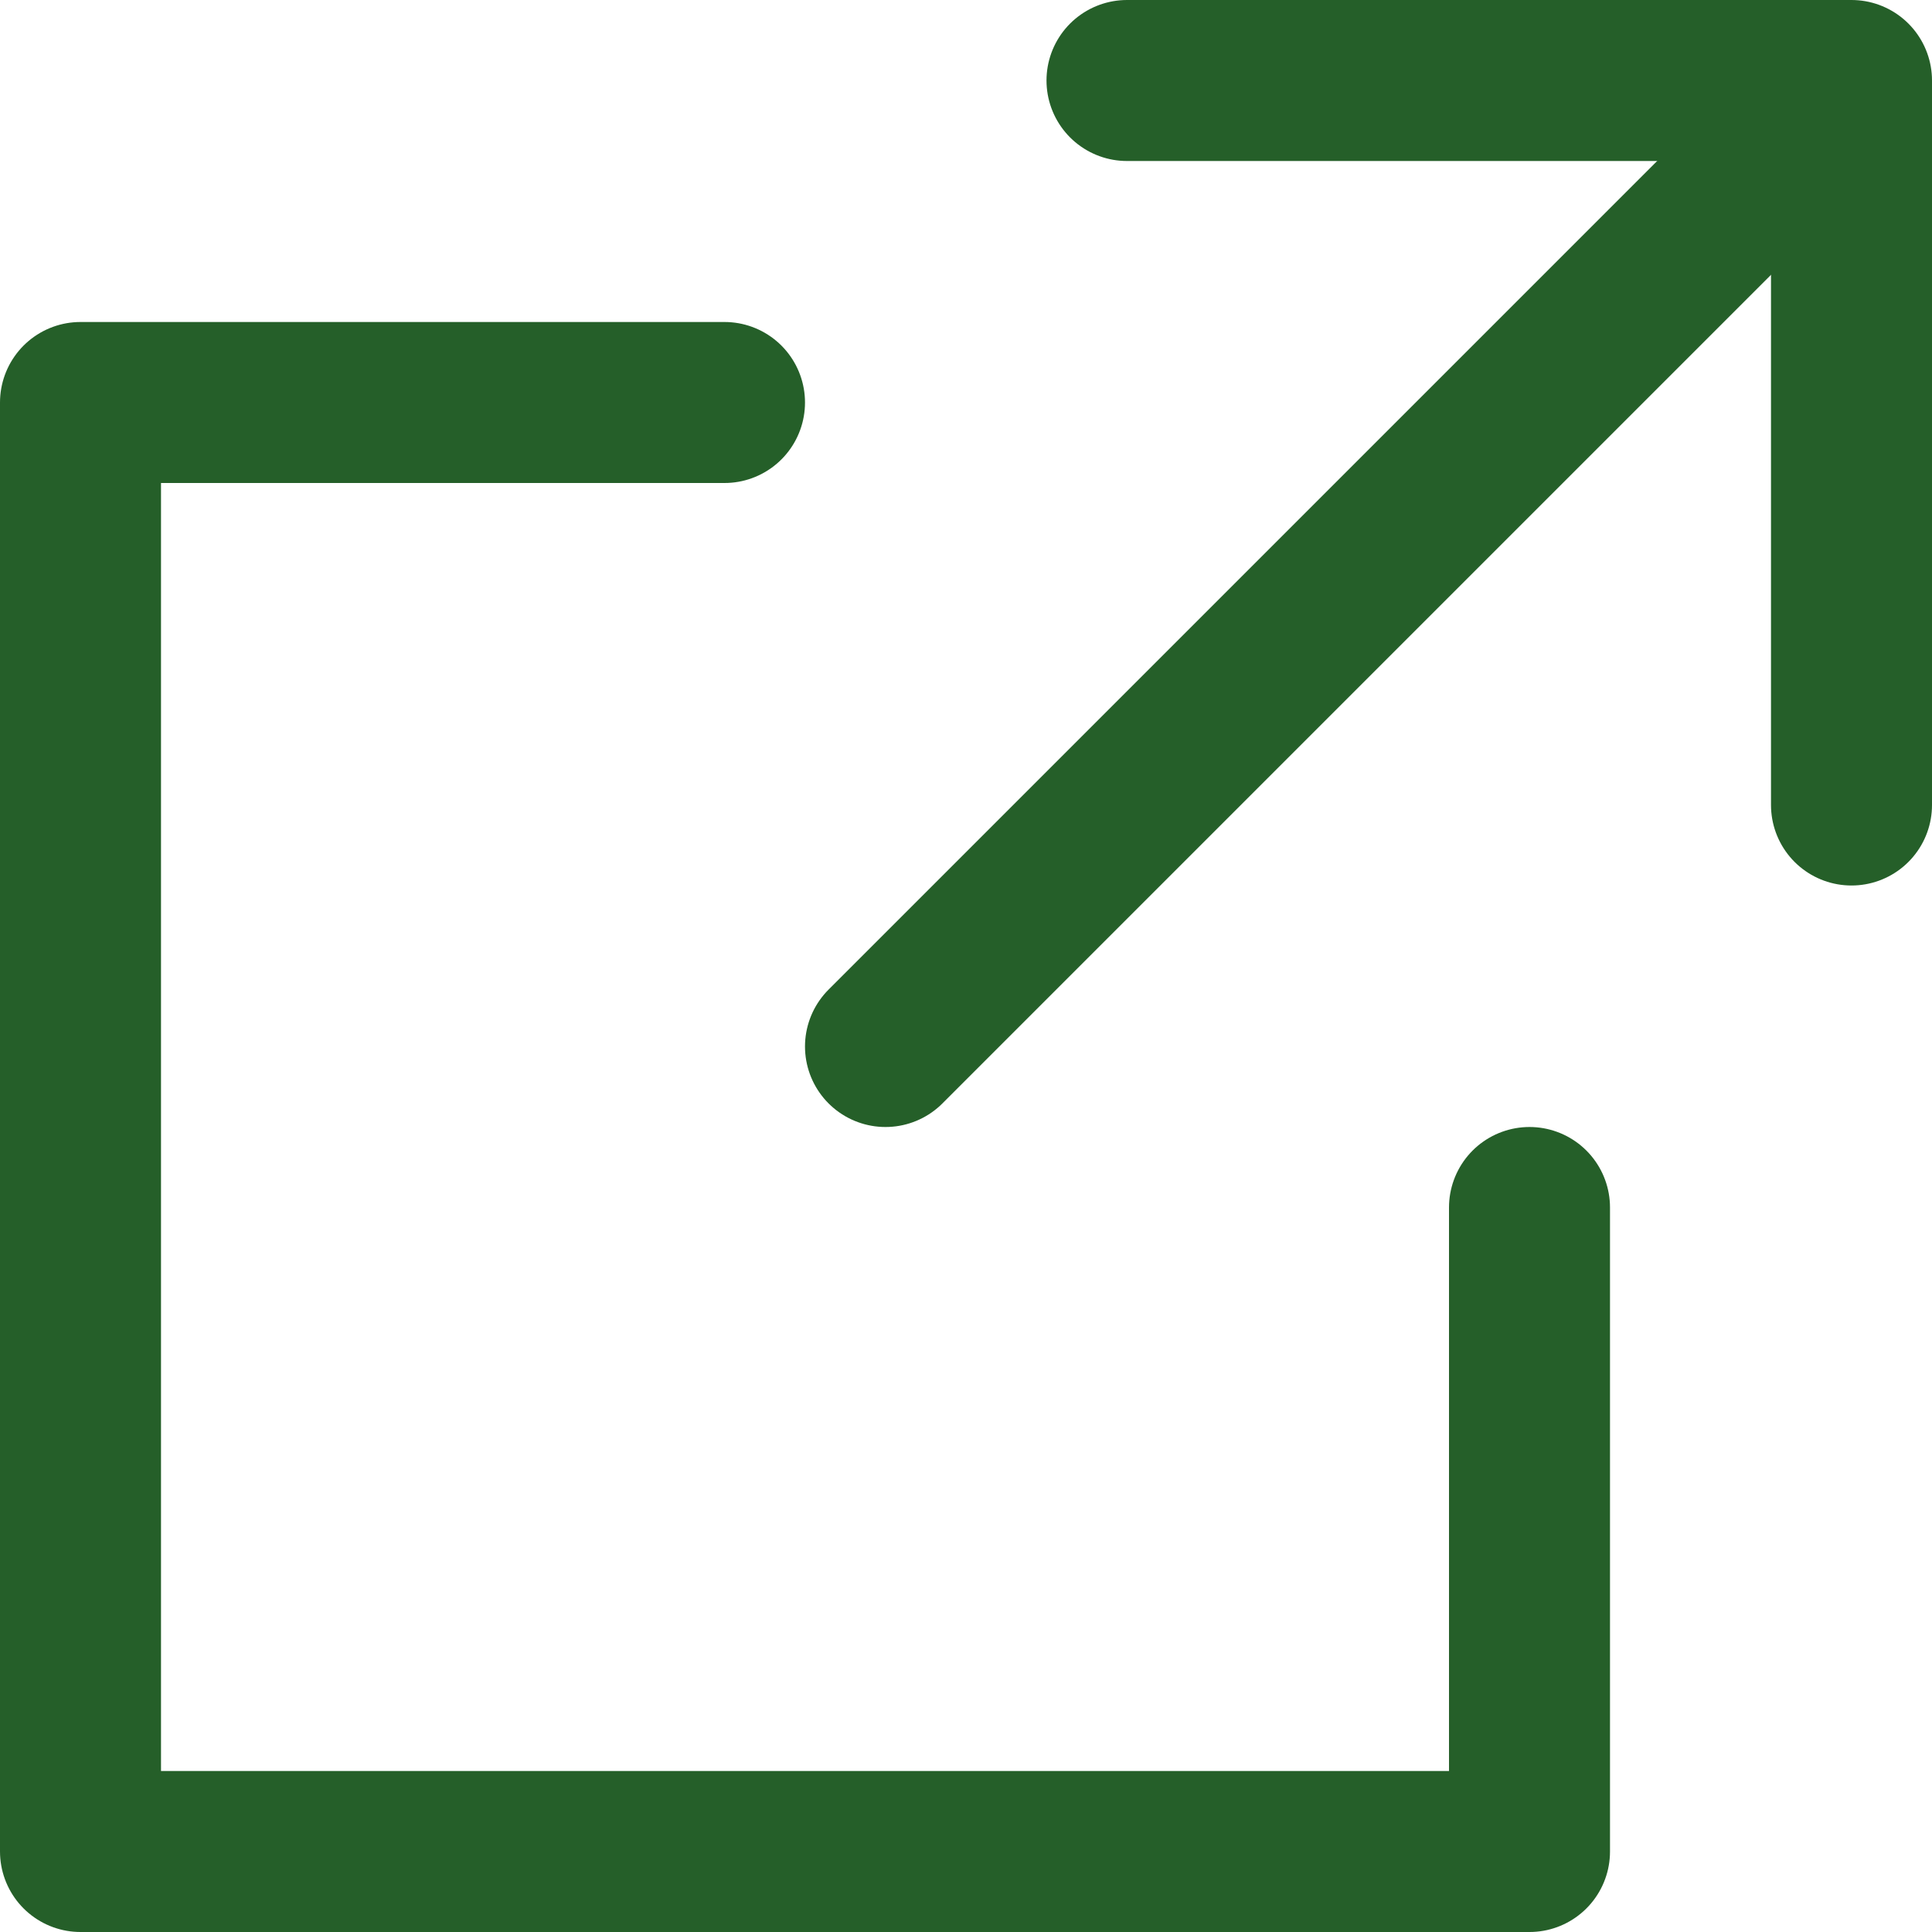 <?xml version="1.0" encoding="UTF-8"?>
<svg id="_レイヤー_1" xmlns="http://www.w3.org/2000/svg" version="1.1" viewBox="0 0 24 24">
  <!-- Generator: Adobe Illustrator 29.8.1, SVG Export Plug-In . SVG Version: 2.1.1 Build 2)  -->
  <defs>
    <style>
      .st0, .st1 {
        fill: none;
      }

      .st1 {
        stroke: #255f29;
        stroke-linecap: round;
        stroke-linejoin: round;
        stroke-width: 2px;
      }
    </style>
  </defs>
  <rect class="st0" x="-13" y="-11" width="48" height="48"/>
  <polyline class="st1" points="14 1 23 1 23 10"/>
  <polyline class="st1" points="19 15 19 23 1 23 1 5 9 5"/>
  <line class="st1" x1="11" y1="13" x2="22" y2="2"/>
</svg>